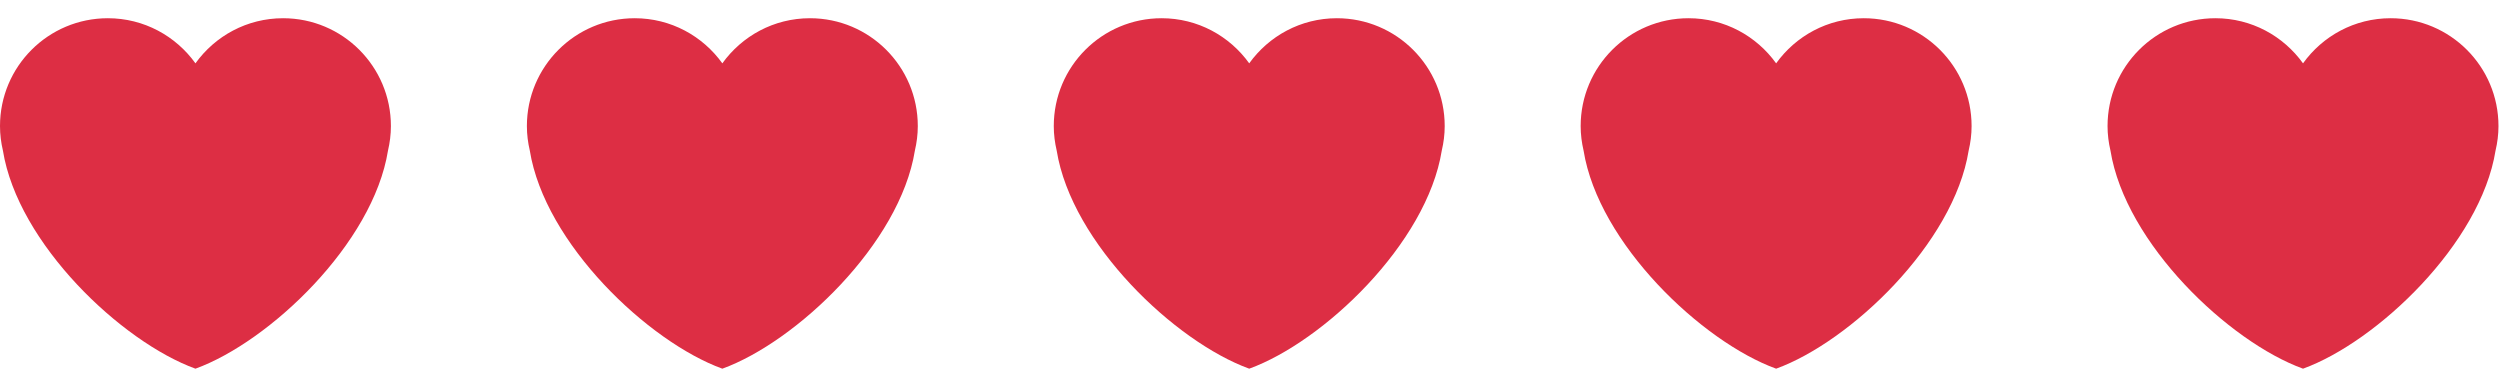 <svg xmlns="http://www.w3.org/2000/svg" width="110" height="17" viewBox="0 0 110 17" fill="none"><path d="M17.2 5.547C17.2 2.926 15.076 0.802 12.456 0.802C10.865 0.802 9.461 1.587 8.6 2.787C7.739 1.587 6.335 0.802 4.745 0.802C2.124 0.802 0 2.925 0 5.547C0 5.918 0.047 6.278 0.128 6.624C0.787 10.718 5.338 15.036 8.6 16.222C11.862 15.036 16.414 10.718 17.072 6.625C17.153 6.278 17.2 5.918 17.2 5.547Z" fill="#DD2E44"></path><path d="M40.383 5.547C40.383 2.926 38.259 0.802 35.639 0.802C34.048 0.802 32.645 1.587 31.783 2.787C30.922 1.587 29.518 0.802 27.928 0.802C25.308 0.802 23.183 2.925 23.183 5.547C23.183 5.918 23.23 6.278 23.311 6.624C23.97 10.718 28.521 15.036 31.783 16.222C35.045 15.036 39.597 10.718 40.255 6.625C40.336 6.278 40.383 5.918 40.383 5.547Z" fill="#DD2E44"></path><path d="M63.567 5.547C63.567 2.926 61.442 0.802 58.822 0.802C57.231 0.802 55.828 1.587 54.966 2.787C54.105 1.587 52.702 0.802 51.111 0.802C48.491 0.802 46.366 2.925 46.366 5.547C46.366 5.918 46.413 6.278 46.494 6.624C47.153 10.718 51.704 15.036 54.966 16.222C58.228 15.036 62.78 10.718 63.438 6.625C63.52 6.278 63.567 5.918 63.567 5.547Z" fill="#DD2E44"></path><path d="M86.75 5.547C86.75 2.926 84.625 0.802 82.005 0.802C80.414 0.802 79.011 1.587 78.15 2.787C77.288 1.587 75.885 0.802 74.294 0.802C71.674 0.802 69.549 2.925 69.549 5.547C69.549 5.918 69.596 6.278 69.677 6.624C70.336 10.718 74.887 15.036 78.15 16.222C81.411 15.036 85.963 10.718 86.621 6.625C86.703 6.278 86.75 5.918 86.75 5.547Z" fill="#DD2E44"></path><path d="M109.933 5.547C109.933 2.926 107.808 0.802 105.188 0.802C103.597 0.802 102.194 1.587 101.333 2.787C100.471 1.587 99.068 0.802 97.478 0.802C94.857 0.802 92.732 2.925 92.732 5.547C92.732 5.918 92.779 6.278 92.86 6.624C93.519 10.718 98.07 15.036 101.333 16.222C104.594 15.036 109.146 10.718 109.804 6.625C109.886 6.278 109.933 5.918 109.933 5.547Z" fill="#DD2E44"></path></svg>